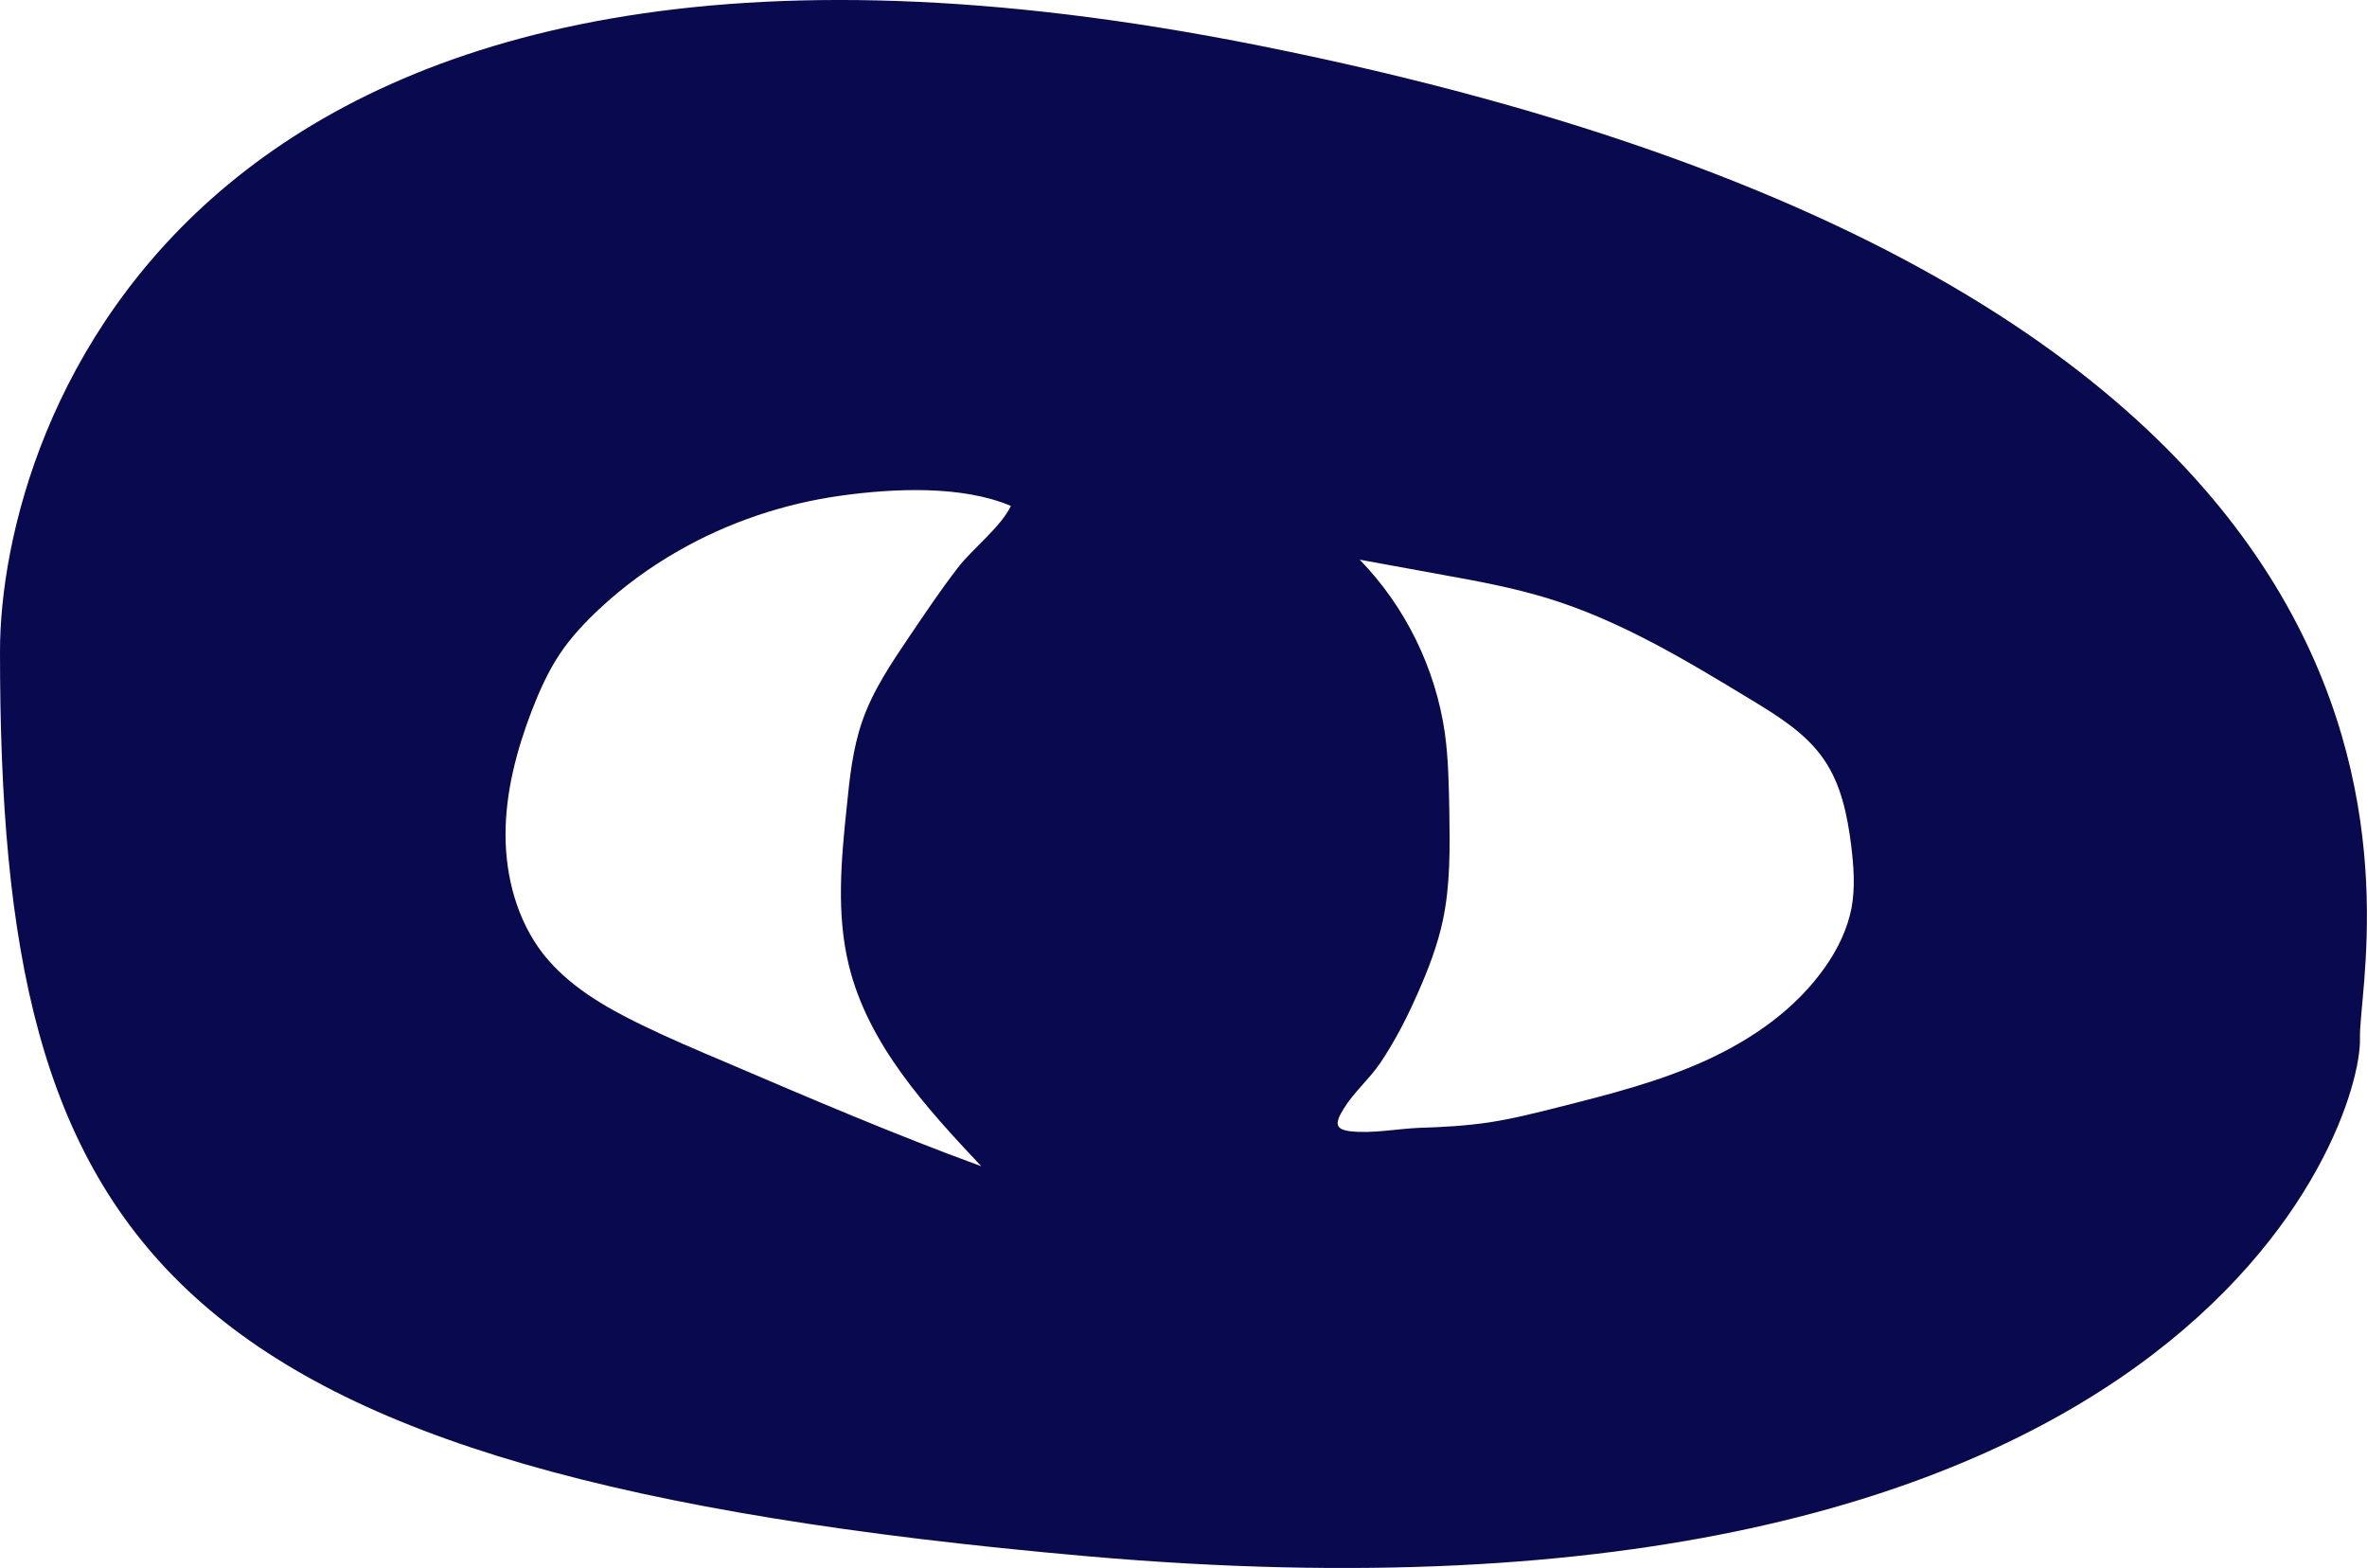 <?xml version="1.0" encoding="UTF-8"?> <svg xmlns="http://www.w3.org/2000/svg" id="_Шар_2" data-name="Шар 2" viewBox="0 0 131.24 86.93"><defs><style> .cls-1 { fill: #09094f; stroke-width: 0px; } </style></defs><g id="_Шар_1-2" data-name="Шар 1"><path class="cls-1" d="M69.83,2.53C10.47-9.34,0,23.72,0,36.11c-.01,33.06,8.69,45.63,60.26,50.17,61.02,5.36,70.72-23.88,70.59-28.73s9.59-40.9-61.02-55.02M47.07,53.54c1.07,4.36,4.26,7.85,7.34,11.12-4.84-1.77-9.58-3.8-14.32-5.83-1.52-.64-3.04-1.29-4.52-2.01-2.04-.99-4.06-2.16-5.46-3.94-1.44-1.86-2.08-4.26-2.08-6.61s.61-4.66,1.45-6.86c.43-1.1.91-2.19,1.57-3.17.61-.91,1.37-1.72,2.17-2.47,1.33-1.24,2.8-2.32,4.38-3.22,2.77-1.59,5.86-2.63,9.03-3.07,2.88-.4,6.69-.59,9.42.57-.57,1.19-2.12,2.35-2.96,3.45-.94,1.22-1.79,2.49-2.65,3.76-1.01,1.5-2.04,3.01-2.63,4.72-.53,1.52-.7,3.14-.86,4.74-.31,2.94-.59,5.95.12,8.82M102.66,50.34c-.23,1.18-.77,2.29-1.46,3.27-1.63,2.33-4.04,4.01-6.63,5.19-2.58,1.17-5.35,1.88-8.1,2.57-1.3.33-2.6.66-3.92.86-1.28.19-2.57.26-3.86.3-1.21.05-2.62.33-3.81.19-.87-.1-.87-.45-.39-1.23.55-.91,1.42-1.65,2.03-2.54.84-1.25,1.53-2.6,2.13-3.98.56-1.27,1.06-2.58,1.35-3.94.42-1.98.39-4.02.36-6.05-.03-1.45-.05-2.91-.25-4.35-.52-3.59-2.19-7-4.72-9.6,1.53.28,3.07.56,4.6.84,1.94.35,3.89.71,5.79,1.29,4.04,1.23,7.71,3.45,11.32,5.64,1.5.91,3.04,1.86,4.03,3.31.95,1.38,1.3,3.09,1.51,4.76.14,1.15.23,2.33.02,3.47"></path></g></svg> 
